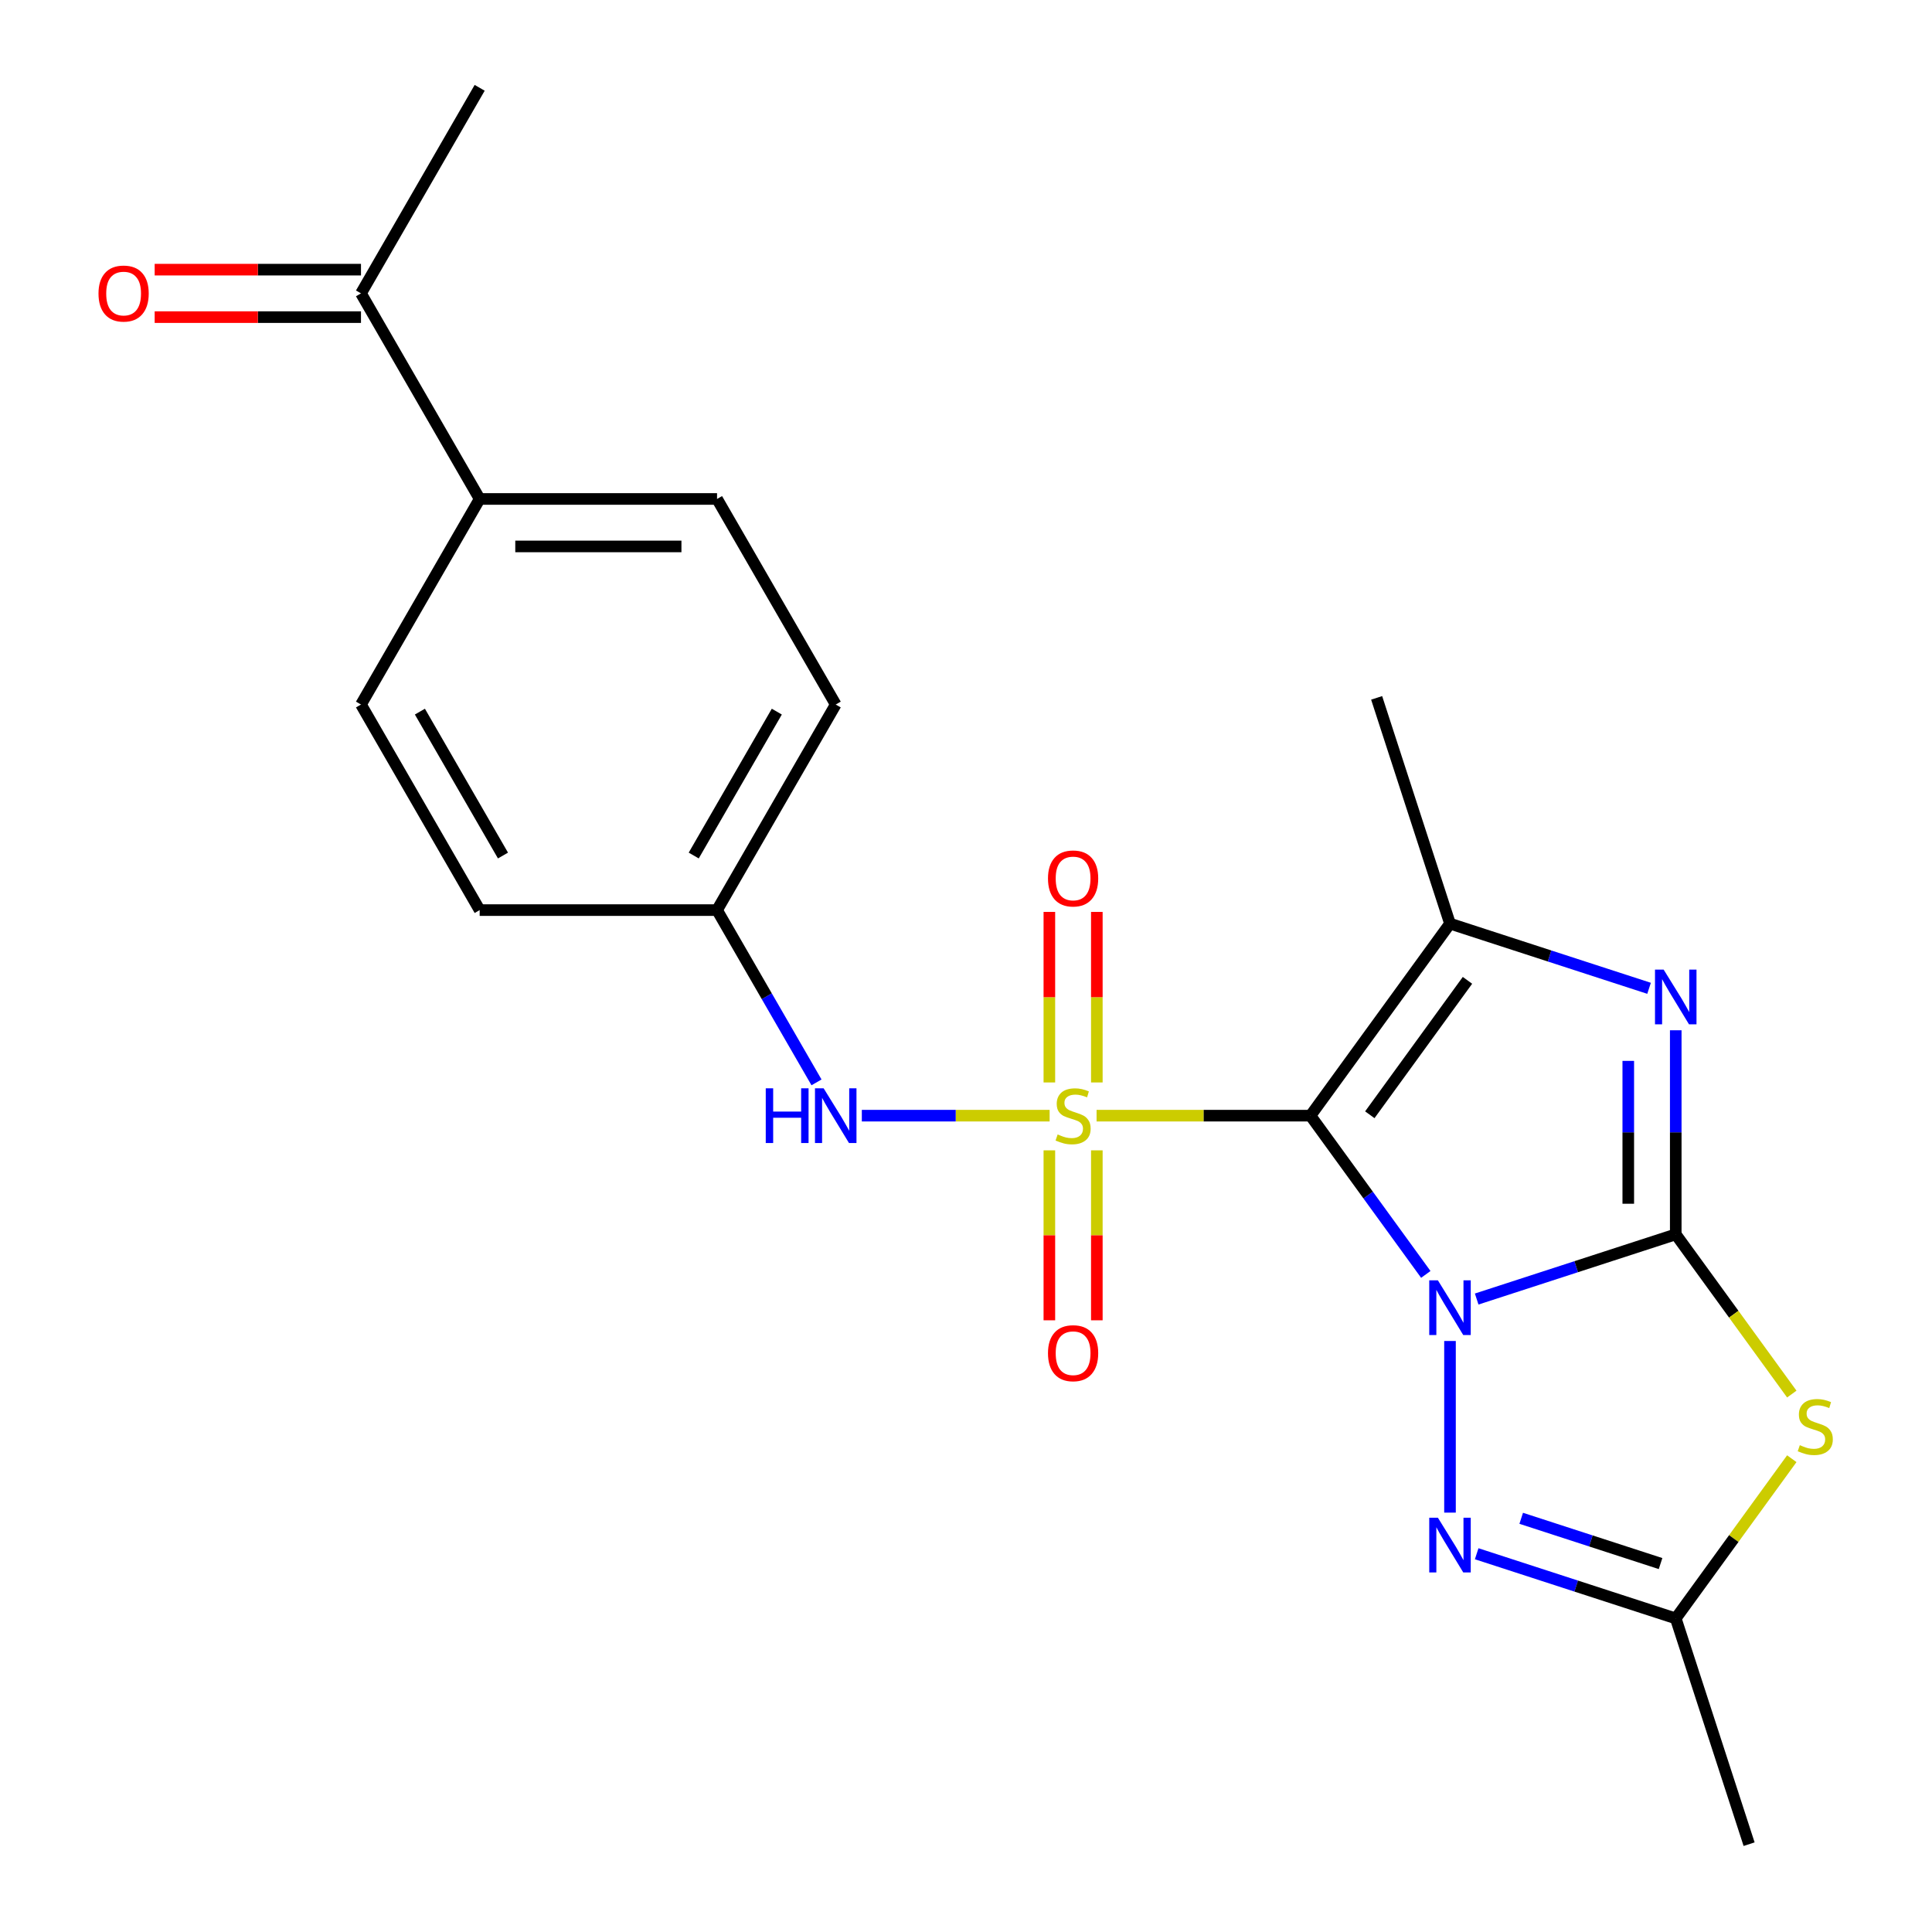 <?xml version='1.0' encoding='iso-8859-1'?>
<svg version='1.1' baseProfile='full'
              xmlns='http://www.w3.org/2000/svg'
                      xmlns:rdkit='http://www.rdkit.org/xml'
                      xmlns:xlink='http://www.w3.org/1999/xlink'
                  xml:space='preserve'
width='1000px' height='1000px' viewBox='0 0 1000 1000'>
<!-- END OF HEADER -->
<rect style='opacity:1.0;fill:#FFFFFF;stroke:none' width='1000' height='1000' x='0' y='0'> </rect>
<path class='bond-0' d='M 737.995,659.634 L 708.146,618.551' style='fill:none;fill-rule:evenodd;stroke:#0000FF;stroke-width:6px;stroke-linecap:butt;stroke-linejoin:miter;stroke-opacity:1' />
<path class='bond-0' d='M 708.146,618.551 L 678.298,577.467' style='fill:none;fill-rule:evenodd;stroke:#000000;stroke-width:6px;stroke-linecap:butt;stroke-linejoin:miter;stroke-opacity:1' />
<path class='bond-2' d='M 764.326,672.378 L 815.845,655.639' style='fill:none;fill-rule:evenodd;stroke:#0000FF;stroke-width:6px;stroke-linecap:butt;stroke-linejoin:miter;stroke-opacity:1' />
<path class='bond-2' d='M 815.845,655.639 L 867.364,638.899' style='fill:none;fill-rule:evenodd;stroke:#000000;stroke-width:6px;stroke-linecap:butt;stroke-linejoin:miter;stroke-opacity:1' />
<path class='bond-6' d='M 750.515,694.097 L 750.515,782.928' style='fill:none;fill-rule:evenodd;stroke:#0000FF;stroke-width:6px;stroke-linecap:butt;stroke-linejoin:miter;stroke-opacity:1' />
<path class='bond-1' d='M 678.298,577.467 L 622.942,577.467' style='fill:none;fill-rule:evenodd;stroke:#000000;stroke-width:6px;stroke-linecap:butt;stroke-linejoin:miter;stroke-opacity:1' />
<path class='bond-1' d='M 622.942,577.467 L 567.586,577.467' style='fill:none;fill-rule:evenodd;stroke:#CCCC00;stroke-width:6px;stroke-linecap:butt;stroke-linejoin:miter;stroke-opacity:1' />
<path class='bond-4' d='M 678.298,577.467 L 750.515,478.069' style='fill:none;fill-rule:evenodd;stroke:#000000;stroke-width:6px;stroke-linecap:butt;stroke-linejoin:miter;stroke-opacity:1' />
<path class='bond-4' d='M 709.01,577.001 L 759.562,507.422' style='fill:none;fill-rule:evenodd;stroke:#000000;stroke-width:6px;stroke-linecap:butt;stroke-linejoin:miter;stroke-opacity:1' />
<path class='bond-8' d='M 543.283,577.467 L 494.681,577.467' style='fill:none;fill-rule:evenodd;stroke:#CCCC00;stroke-width:6px;stroke-linecap:butt;stroke-linejoin:miter;stroke-opacity:1' />
<path class='bond-8' d='M 494.681,577.467 L 446.079,577.467' style='fill:none;fill-rule:evenodd;stroke:#0000FF;stroke-width:6px;stroke-linecap:butt;stroke-linejoin:miter;stroke-opacity:1' />
<path class='bond-9' d='M 543.148,595.419 L 543.148,639.403' style='fill:none;fill-rule:evenodd;stroke:#CCCC00;stroke-width:6px;stroke-linecap:butt;stroke-linejoin:miter;stroke-opacity:1' />
<path class='bond-9' d='M 543.148,639.403 L 543.148,683.388' style='fill:none;fill-rule:evenodd;stroke:#FF0000;stroke-width:6px;stroke-linecap:butt;stroke-linejoin:miter;stroke-opacity:1' />
<path class='bond-9' d='M 567.721,595.419 L 567.721,639.403' style='fill:none;fill-rule:evenodd;stroke:#CCCC00;stroke-width:6px;stroke-linecap:butt;stroke-linejoin:miter;stroke-opacity:1' />
<path class='bond-9' d='M 567.721,639.403 L 567.721,683.388' style='fill:none;fill-rule:evenodd;stroke:#FF0000;stroke-width:6px;stroke-linecap:butt;stroke-linejoin:miter;stroke-opacity:1' />
<path class='bond-10' d='M 567.721,560.276 L 567.721,516.141' style='fill:none;fill-rule:evenodd;stroke:#CCCC00;stroke-width:6px;stroke-linecap:butt;stroke-linejoin:miter;stroke-opacity:1' />
<path class='bond-10' d='M 567.721,516.141 L 567.721,472.006' style='fill:none;fill-rule:evenodd;stroke:#FF0000;stroke-width:6px;stroke-linecap:butt;stroke-linejoin:miter;stroke-opacity:1' />
<path class='bond-10' d='M 543.148,560.276 L 543.148,516.141' style='fill:none;fill-rule:evenodd;stroke:#CCCC00;stroke-width:6px;stroke-linecap:butt;stroke-linejoin:miter;stroke-opacity:1' />
<path class='bond-10' d='M 543.148,516.141 L 543.148,472.006' style='fill:none;fill-rule:evenodd;stroke:#FF0000;stroke-width:6px;stroke-linecap:butt;stroke-linejoin:miter;stroke-opacity:1' />
<path class='bond-3' d='M 867.364,638.899 L 867.364,586.083' style='fill:none;fill-rule:evenodd;stroke:#000000;stroke-width:6px;stroke-linecap:butt;stroke-linejoin:miter;stroke-opacity:1' />
<path class='bond-3' d='M 867.364,586.083 L 867.364,533.267' style='fill:none;fill-rule:evenodd;stroke:#0000FF;stroke-width:6px;stroke-linecap:butt;stroke-linejoin:miter;stroke-opacity:1' />
<path class='bond-3' d='M 842.792,623.054 L 842.792,586.083' style='fill:none;fill-rule:evenodd;stroke:#000000;stroke-width:6px;stroke-linecap:butt;stroke-linejoin:miter;stroke-opacity:1' />
<path class='bond-3' d='M 842.792,586.083 L 842.792,549.112' style='fill:none;fill-rule:evenodd;stroke:#0000FF;stroke-width:6px;stroke-linecap:butt;stroke-linejoin:miter;stroke-opacity:1' />
<path class='bond-5' d='M 867.364,638.899 L 897.397,680.236' style='fill:none;fill-rule:evenodd;stroke:#000000;stroke-width:6px;stroke-linecap:butt;stroke-linejoin:miter;stroke-opacity:1' />
<path class='bond-5' d='M 897.397,680.236 L 927.43,721.572' style='fill:none;fill-rule:evenodd;stroke:#CCCC00;stroke-width:6px;stroke-linecap:butt;stroke-linejoin:miter;stroke-opacity:1' />
<path class='bond-23' d='M 853.553,511.548 L 802.034,494.809' style='fill:none;fill-rule:evenodd;stroke:#0000FF;stroke-width:6px;stroke-linecap:butt;stroke-linejoin:miter;stroke-opacity:1' />
<path class='bond-23' d='M 802.034,494.809 L 750.515,478.069' style='fill:none;fill-rule:evenodd;stroke:#000000;stroke-width:6px;stroke-linecap:butt;stroke-linejoin:miter;stroke-opacity:1' />
<path class='bond-17' d='M 750.515,478.069 L 712.548,361.219' style='fill:none;fill-rule:evenodd;stroke:#000000;stroke-width:6px;stroke-linecap:butt;stroke-linejoin:miter;stroke-opacity:1' />
<path class='bond-22' d='M 927.43,755.023 L 897.397,796.359' style='fill:none;fill-rule:evenodd;stroke:#CCCC00;stroke-width:6px;stroke-linecap:butt;stroke-linejoin:miter;stroke-opacity:1' />
<path class='bond-22' d='M 897.397,796.359 L 867.364,837.696' style='fill:none;fill-rule:evenodd;stroke:#000000;stroke-width:6px;stroke-linecap:butt;stroke-linejoin:miter;stroke-opacity:1' />
<path class='bond-7' d='M 764.326,804.217 L 815.845,820.956' style='fill:none;fill-rule:evenodd;stroke:#0000FF;stroke-width:6px;stroke-linecap:butt;stroke-linejoin:miter;stroke-opacity:1' />
<path class='bond-7' d='M 815.845,820.956 L 867.364,837.696' style='fill:none;fill-rule:evenodd;stroke:#000000;stroke-width:6px;stroke-linecap:butt;stroke-linejoin:miter;stroke-opacity:1' />
<path class='bond-7' d='M 787.375,785.868 L 823.439,797.586' style='fill:none;fill-rule:evenodd;stroke:#0000FF;stroke-width:6px;stroke-linecap:butt;stroke-linejoin:miter;stroke-opacity:1' />
<path class='bond-7' d='M 823.439,797.586 L 859.502,809.304' style='fill:none;fill-rule:evenodd;stroke:#000000;stroke-width:6px;stroke-linecap:butt;stroke-linejoin:miter;stroke-opacity:1' />
<path class='bond-20' d='M 867.364,837.696 L 905.331,954.545' style='fill:none;fill-rule:evenodd;stroke:#000000;stroke-width:6px;stroke-linecap:butt;stroke-linejoin:miter;stroke-opacity:1' />
<path class='bond-14' d='M 422.623,560.236 L 396.881,515.65' style='fill:none;fill-rule:evenodd;stroke:#0000FF;stroke-width:6px;stroke-linecap:butt;stroke-linejoin:miter;stroke-opacity:1' />
<path class='bond-14' d='M 396.881,515.65 L 371.14,471.065' style='fill:none;fill-rule:evenodd;stroke:#000000;stroke-width:6px;stroke-linecap:butt;stroke-linejoin:miter;stroke-opacity:1' />
<path class='bond-11' d='M 186.845,151.857 L 248.277,258.26' style='fill:none;fill-rule:evenodd;stroke:#000000;stroke-width:6px;stroke-linecap:butt;stroke-linejoin:miter;stroke-opacity:1' />
<path class='bond-13' d='M 186.845,139.571 L 133.449,139.571' style='fill:none;fill-rule:evenodd;stroke:#000000;stroke-width:6px;stroke-linecap:butt;stroke-linejoin:miter;stroke-opacity:1' />
<path class='bond-13' d='M 133.449,139.571 L 80.054,139.571' style='fill:none;fill-rule:evenodd;stroke:#FF0000;stroke-width:6px;stroke-linecap:butt;stroke-linejoin:miter;stroke-opacity:1' />
<path class='bond-13' d='M 186.845,164.143 L 133.449,164.143' style='fill:none;fill-rule:evenodd;stroke:#000000;stroke-width:6px;stroke-linecap:butt;stroke-linejoin:miter;stroke-opacity:1' />
<path class='bond-13' d='M 133.449,164.143 L 80.054,164.143' style='fill:none;fill-rule:evenodd;stroke:#FF0000;stroke-width:6px;stroke-linecap:butt;stroke-linejoin:miter;stroke-opacity:1' />
<path class='bond-21' d='M 186.845,151.857 L 248.277,45.455' style='fill:none;fill-rule:evenodd;stroke:#000000;stroke-width:6px;stroke-linecap:butt;stroke-linejoin:miter;stroke-opacity:1' />
<path class='bond-12' d='M 248.277,258.26 L 371.14,258.26' style='fill:none;fill-rule:evenodd;stroke:#000000;stroke-width:6px;stroke-linecap:butt;stroke-linejoin:miter;stroke-opacity:1' />
<path class='bond-12' d='M 266.706,282.832 L 352.71,282.832' style='fill:none;fill-rule:evenodd;stroke:#000000;stroke-width:6px;stroke-linecap:butt;stroke-linejoin:miter;stroke-opacity:1' />
<path class='bond-24' d='M 248.277,258.26 L 186.845,364.662' style='fill:none;fill-rule:evenodd;stroke:#000000;stroke-width:6px;stroke-linecap:butt;stroke-linejoin:miter;stroke-opacity:1' />
<path class='bond-18' d='M 371.14,471.065 L 248.277,471.065' style='fill:none;fill-rule:evenodd;stroke:#000000;stroke-width:6px;stroke-linecap:butt;stroke-linejoin:miter;stroke-opacity:1' />
<path class='bond-19' d='M 371.14,471.065 L 432.571,364.662' style='fill:none;fill-rule:evenodd;stroke:#000000;stroke-width:6px;stroke-linecap:butt;stroke-linejoin:miter;stroke-opacity:1' />
<path class='bond-19' d='M 359.074,442.818 L 402.076,368.336' style='fill:none;fill-rule:evenodd;stroke:#000000;stroke-width:6px;stroke-linecap:butt;stroke-linejoin:miter;stroke-opacity:1' />
<path class='bond-15' d='M 186.845,364.662 L 248.277,471.065' style='fill:none;fill-rule:evenodd;stroke:#000000;stroke-width:6px;stroke-linecap:butt;stroke-linejoin:miter;stroke-opacity:1' />
<path class='bond-15' d='M 217.34,368.336 L 260.342,442.818' style='fill:none;fill-rule:evenodd;stroke:#000000;stroke-width:6px;stroke-linecap:butt;stroke-linejoin:miter;stroke-opacity:1' />
<path class='bond-16' d='M 371.14,258.26 L 432.571,364.662' style='fill:none;fill-rule:evenodd;stroke:#000000;stroke-width:6px;stroke-linecap:butt;stroke-linejoin:miter;stroke-opacity:1' />
<path  class='atom-0' d='M 744.255 662.706
L 753.535 677.706
Q 754.455 679.186, 755.935 681.866
Q 757.415 684.546, 757.495 684.706
L 757.495 662.706
L 761.255 662.706
L 761.255 691.026
L 757.375 691.026
L 747.415 674.626
Q 746.255 672.706, 745.015 670.506
Q 743.815 668.306, 743.455 667.626
L 743.455 691.026
L 739.775 691.026
L 739.775 662.706
L 744.255 662.706
' fill='#0000FF'/>
<path  class='atom-2' d='M 547.434 587.187
Q 547.754 587.307, 549.074 587.867
Q 550.394 588.427, 551.834 588.787
Q 553.314 589.107, 554.754 589.107
Q 557.434 589.107, 558.994 587.827
Q 560.554 586.507, 560.554 584.227
Q 560.554 582.667, 559.754 581.707
Q 558.994 580.747, 557.794 580.227
Q 556.594 579.707, 554.594 579.107
Q 552.074 578.347, 550.554 577.627
Q 549.074 576.907, 547.994 575.387
Q 546.954 573.867, 546.954 571.307
Q 546.954 567.747, 549.354 565.547
Q 551.794 563.347, 556.594 563.347
Q 559.874 563.347, 563.594 564.907
L 562.674 567.987
Q 559.274 566.587, 556.714 566.587
Q 553.954 566.587, 552.434 567.747
Q 550.914 568.867, 550.954 570.827
Q 550.954 572.347, 551.714 573.267
Q 552.514 574.187, 553.634 574.707
Q 554.794 575.227, 556.714 575.827
Q 559.274 576.627, 560.794 577.427
Q 562.314 578.227, 563.394 579.867
Q 564.514 581.467, 564.514 584.227
Q 564.514 588.147, 561.874 590.267
Q 559.274 592.347, 554.914 592.347
Q 552.394 592.347, 550.474 591.787
Q 548.594 591.267, 546.354 590.347
L 547.434 587.187
' fill='#CCCC00'/>
<path  class='atom-4' d='M 861.104 501.876
L 870.384 516.876
Q 871.304 518.356, 872.784 521.036
Q 874.264 523.716, 874.344 523.876
L 874.344 501.876
L 878.104 501.876
L 878.104 530.196
L 874.224 530.196
L 864.264 513.796
Q 863.104 511.876, 861.864 509.676
Q 860.664 507.476, 860.304 506.796
L 860.304 530.196
L 856.624 530.196
L 856.624 501.876
L 861.104 501.876
' fill='#0000FF'/>
<path  class='atom-6' d='M 931.582 748.017
Q 931.902 748.137, 933.222 748.697
Q 934.542 749.257, 935.982 749.617
Q 937.462 749.937, 938.902 749.937
Q 941.582 749.937, 943.142 748.657
Q 944.702 747.337, 944.702 745.057
Q 944.702 743.497, 943.902 742.537
Q 943.142 741.577, 941.942 741.057
Q 940.742 740.537, 938.742 739.937
Q 936.222 739.177, 934.702 738.457
Q 933.222 737.737, 932.142 736.217
Q 931.102 734.697, 931.102 732.137
Q 931.102 728.577, 933.502 726.377
Q 935.942 724.177, 940.742 724.177
Q 944.022 724.177, 947.742 725.737
L 946.822 728.817
Q 943.422 727.417, 940.862 727.417
Q 938.102 727.417, 936.582 728.577
Q 935.062 729.697, 935.102 731.657
Q 935.102 733.177, 935.862 734.097
Q 936.662 735.017, 937.782 735.537
Q 938.942 736.057, 940.862 736.657
Q 943.422 737.457, 944.942 738.257
Q 946.462 739.057, 947.542 740.697
Q 948.662 742.297, 948.662 745.057
Q 948.662 748.977, 946.022 751.097
Q 943.422 753.177, 939.062 753.177
Q 936.542 753.177, 934.622 752.617
Q 932.742 752.097, 930.502 751.177
L 931.582 748.017
' fill='#CCCC00'/>
<path  class='atom-7' d='M 744.255 785.569
L 753.535 800.569
Q 754.455 802.049, 755.935 804.729
Q 757.415 807.409, 757.495 807.569
L 757.495 785.569
L 761.255 785.569
L 761.255 813.889
L 757.375 813.889
L 747.415 797.489
Q 746.255 795.569, 745.015 793.369
Q 743.815 791.169, 743.455 790.489
L 743.455 813.889
L 739.775 813.889
L 739.775 785.569
L 744.255 785.569
' fill='#0000FF'/>
<path  class='atom-9' d='M 396.351 563.307
L 400.191 563.307
L 400.191 575.347
L 414.671 575.347
L 414.671 563.307
L 418.511 563.307
L 418.511 591.627
L 414.671 591.627
L 414.671 578.547
L 400.191 578.547
L 400.191 591.627
L 396.351 591.627
L 396.351 563.307
' fill='#0000FF'/>
<path  class='atom-9' d='M 426.311 563.307
L 435.591 578.307
Q 436.511 579.787, 437.991 582.467
Q 439.471 585.147, 439.551 585.307
L 439.551 563.307
L 443.311 563.307
L 443.311 591.627
L 439.431 591.627
L 429.471 575.227
Q 428.311 573.307, 427.071 571.107
Q 425.871 568.907, 425.511 568.227
L 425.511 591.627
L 421.831 591.627
L 421.831 563.307
L 426.311 563.307
' fill='#0000FF'/>
<path  class='atom-10' d='M 542.434 700.411
Q 542.434 693.611, 545.794 689.811
Q 549.154 686.011, 555.434 686.011
Q 561.714 686.011, 565.074 689.811
Q 568.434 693.611, 568.434 700.411
Q 568.434 707.291, 565.034 711.211
Q 561.634 715.091, 555.434 715.091
Q 549.194 715.091, 545.794 711.211
Q 542.434 707.331, 542.434 700.411
M 555.434 711.891
Q 559.754 711.891, 562.074 709.011
Q 564.434 706.091, 564.434 700.411
Q 564.434 694.851, 562.074 692.051
Q 559.754 689.211, 555.434 689.211
Q 551.114 689.211, 548.754 692.011
Q 546.434 694.811, 546.434 700.411
Q 546.434 706.131, 548.754 709.011
Q 551.114 711.891, 555.434 711.891
' fill='#FF0000'/>
<path  class='atom-11' d='M 542.434 454.684
Q 542.434 447.884, 545.794 444.084
Q 549.154 440.284, 555.434 440.284
Q 561.714 440.284, 565.074 444.084
Q 568.434 447.884, 568.434 454.684
Q 568.434 461.564, 565.034 465.484
Q 561.634 469.364, 555.434 469.364
Q 549.194 469.364, 545.794 465.484
Q 542.434 461.604, 542.434 454.684
M 555.434 466.164
Q 559.754 466.164, 562.074 463.284
Q 564.434 460.364, 564.434 454.684
Q 564.434 449.124, 562.074 446.324
Q 559.754 443.484, 555.434 443.484
Q 551.114 443.484, 548.754 446.284
Q 546.434 449.084, 546.434 454.684
Q 546.434 460.404, 548.754 463.284
Q 551.114 466.164, 555.434 466.164
' fill='#FF0000'/>
<path  class='atom-14' d='M 50.982 151.937
Q 50.982 145.137, 54.342 141.337
Q 57.702 137.537, 63.982 137.537
Q 70.262 137.537, 73.622 141.337
Q 76.982 145.137, 76.982 151.937
Q 76.982 158.817, 73.582 162.737
Q 70.182 166.617, 63.982 166.617
Q 57.742 166.617, 54.342 162.737
Q 50.982 158.857, 50.982 151.937
M 63.982 163.417
Q 68.302 163.417, 70.622 160.537
Q 72.982 157.617, 72.982 151.937
Q 72.982 146.377, 70.622 143.577
Q 68.302 140.737, 63.982 140.737
Q 59.662 140.737, 57.302 143.537
Q 54.982 146.337, 54.982 151.937
Q 54.982 157.657, 57.302 160.537
Q 59.662 163.417, 63.982 163.417
' fill='#FF0000'/>
</svg>
